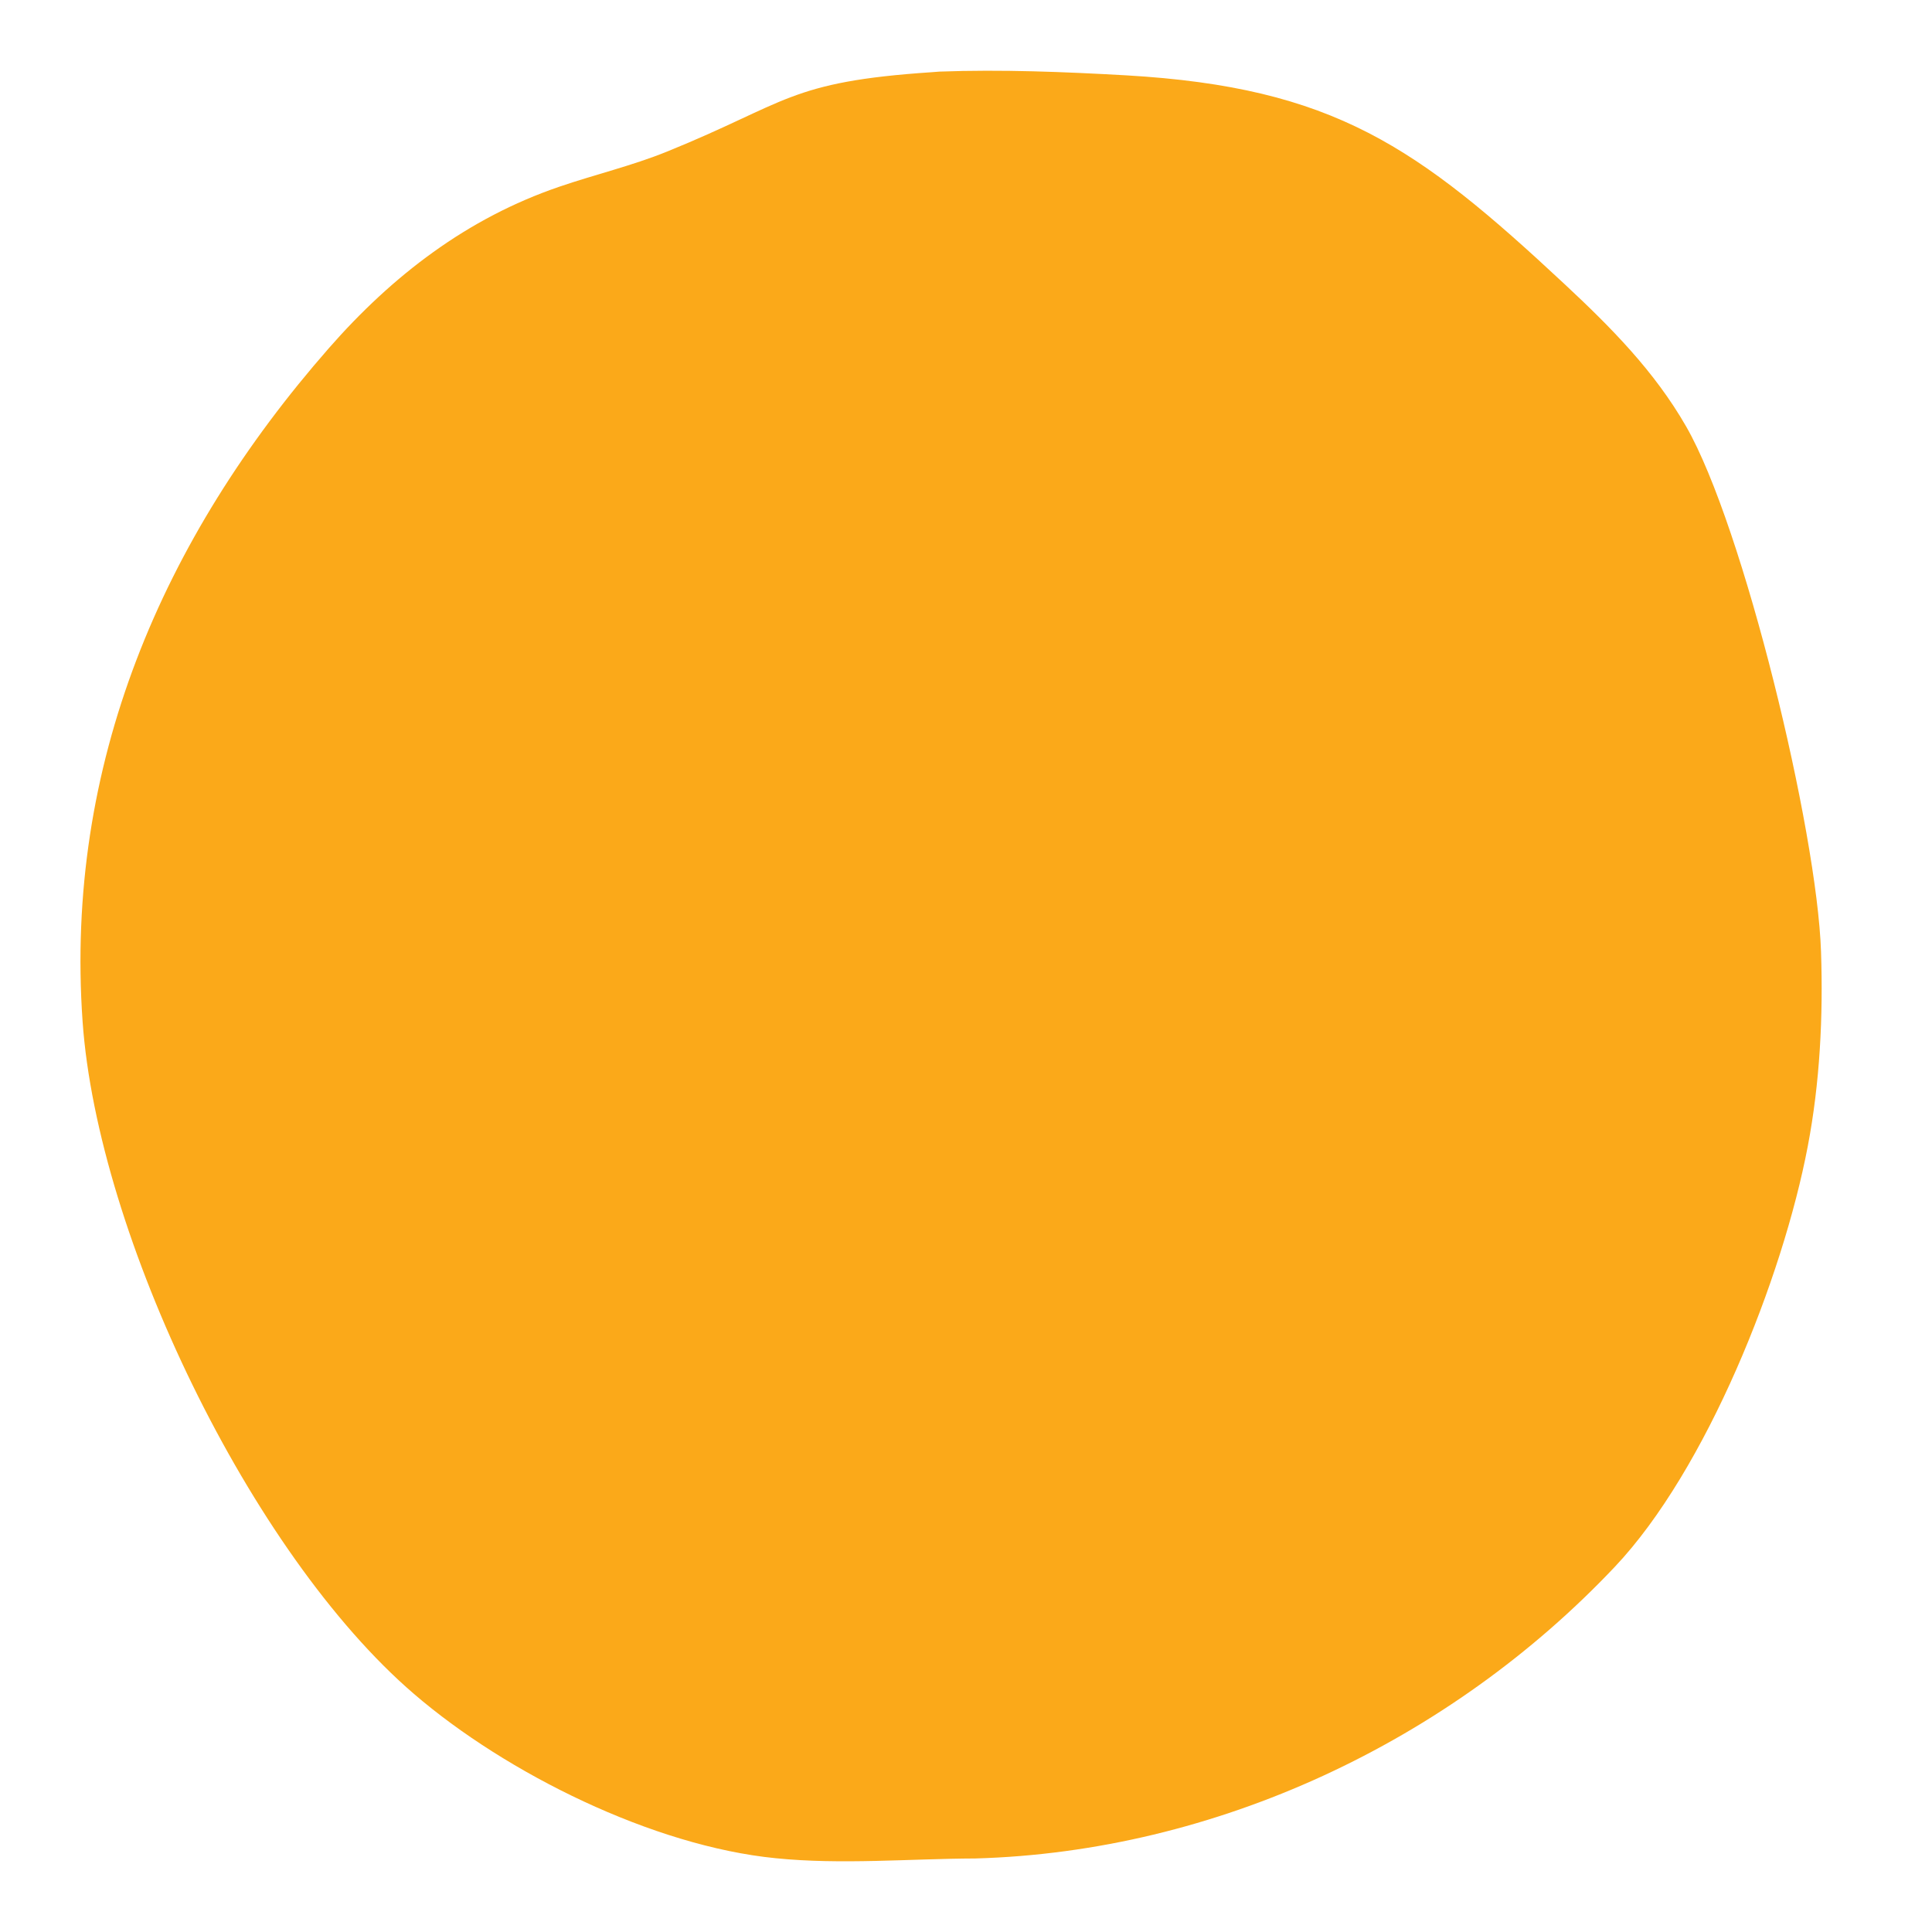<svg width="16" height="16" viewBox="0 0 16 16" fill="none" xmlns="http://www.w3.org/2000/svg">
<path d="M8.078 15.391C7.53 15.393 6.97 15.444 6.424 15.389C5.41 15.289 4.195 14.688 3.428 14.028C2.071 12.862 0.808 10.224 0.684 8.46C0.535 6.336 1.341 4.461 2.723 2.884C3.249 2.283 3.87 1.806 4.633 1.546C4.928 1.445 5.237 1.372 5.525 1.255C6.523 0.85 6.531 0.677 7.715 0.598C7.737 0.596 7.759 0.594 7.78 0.593C8.295 0.574 8.814 0.595 9.328 0.624C11.048 0.724 11.738 1.216 12.954 2.35C13.339 2.709 13.7 3.072 13.964 3.532C14.438 4.357 15.048 6.877 15.081 7.882C15.099 8.419 15.072 8.965 14.971 9.494C14.764 10.582 14.133 12.172 13.373 12.976C12.004 14.425 10.068 15.335 8.078 15.391Z" fill="#FBA919"/>
</svg>
